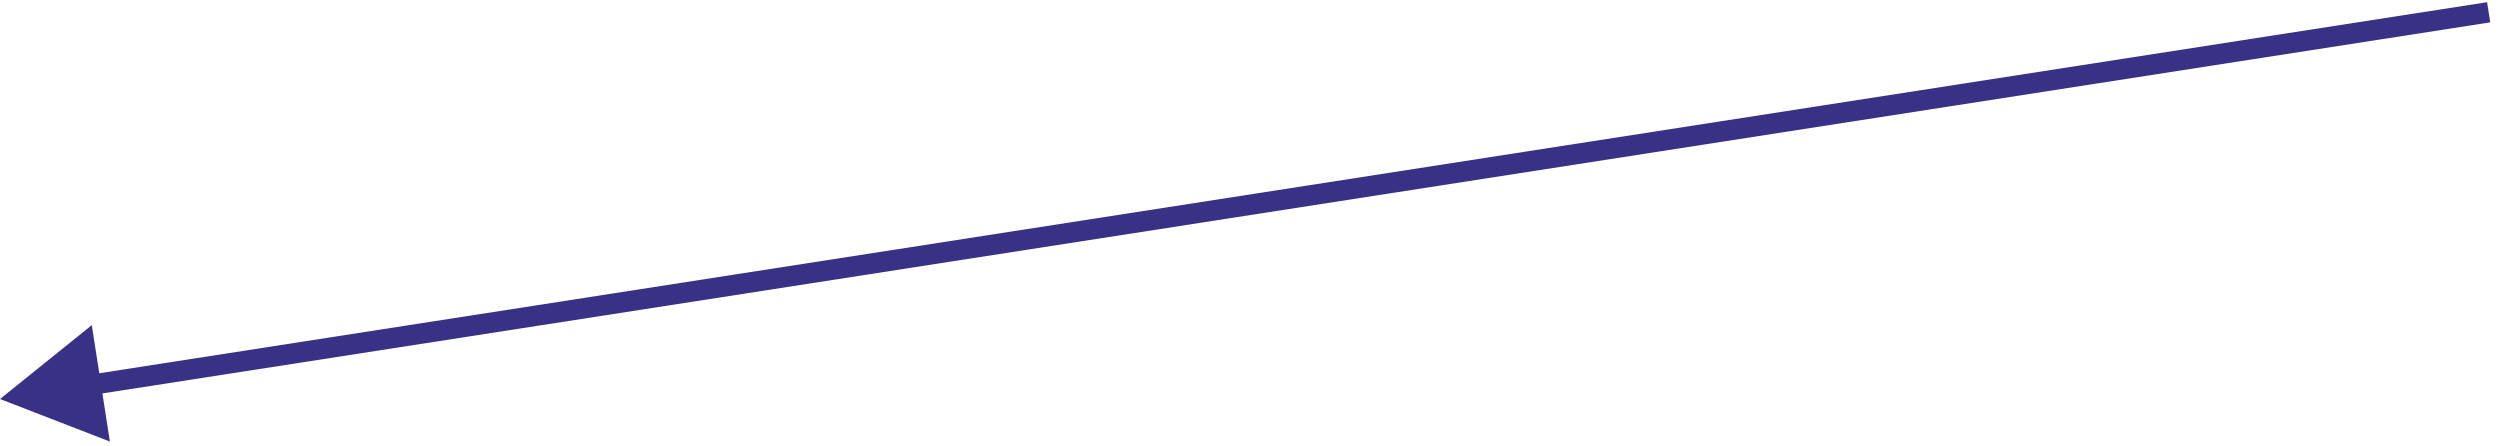 <svg width="196" height="35" viewBox="0 0 196 35" fill="none" xmlns="http://www.w3.org/2000/svg">
<path d="M0.001 31.282L8.615 34.618L7.197 25.49L0.001 31.282ZM194.988 0.172L6.992 29.386L7.238 30.967L195.234 1.753L194.988 0.172Z" fill="#393185"/>
</svg>

